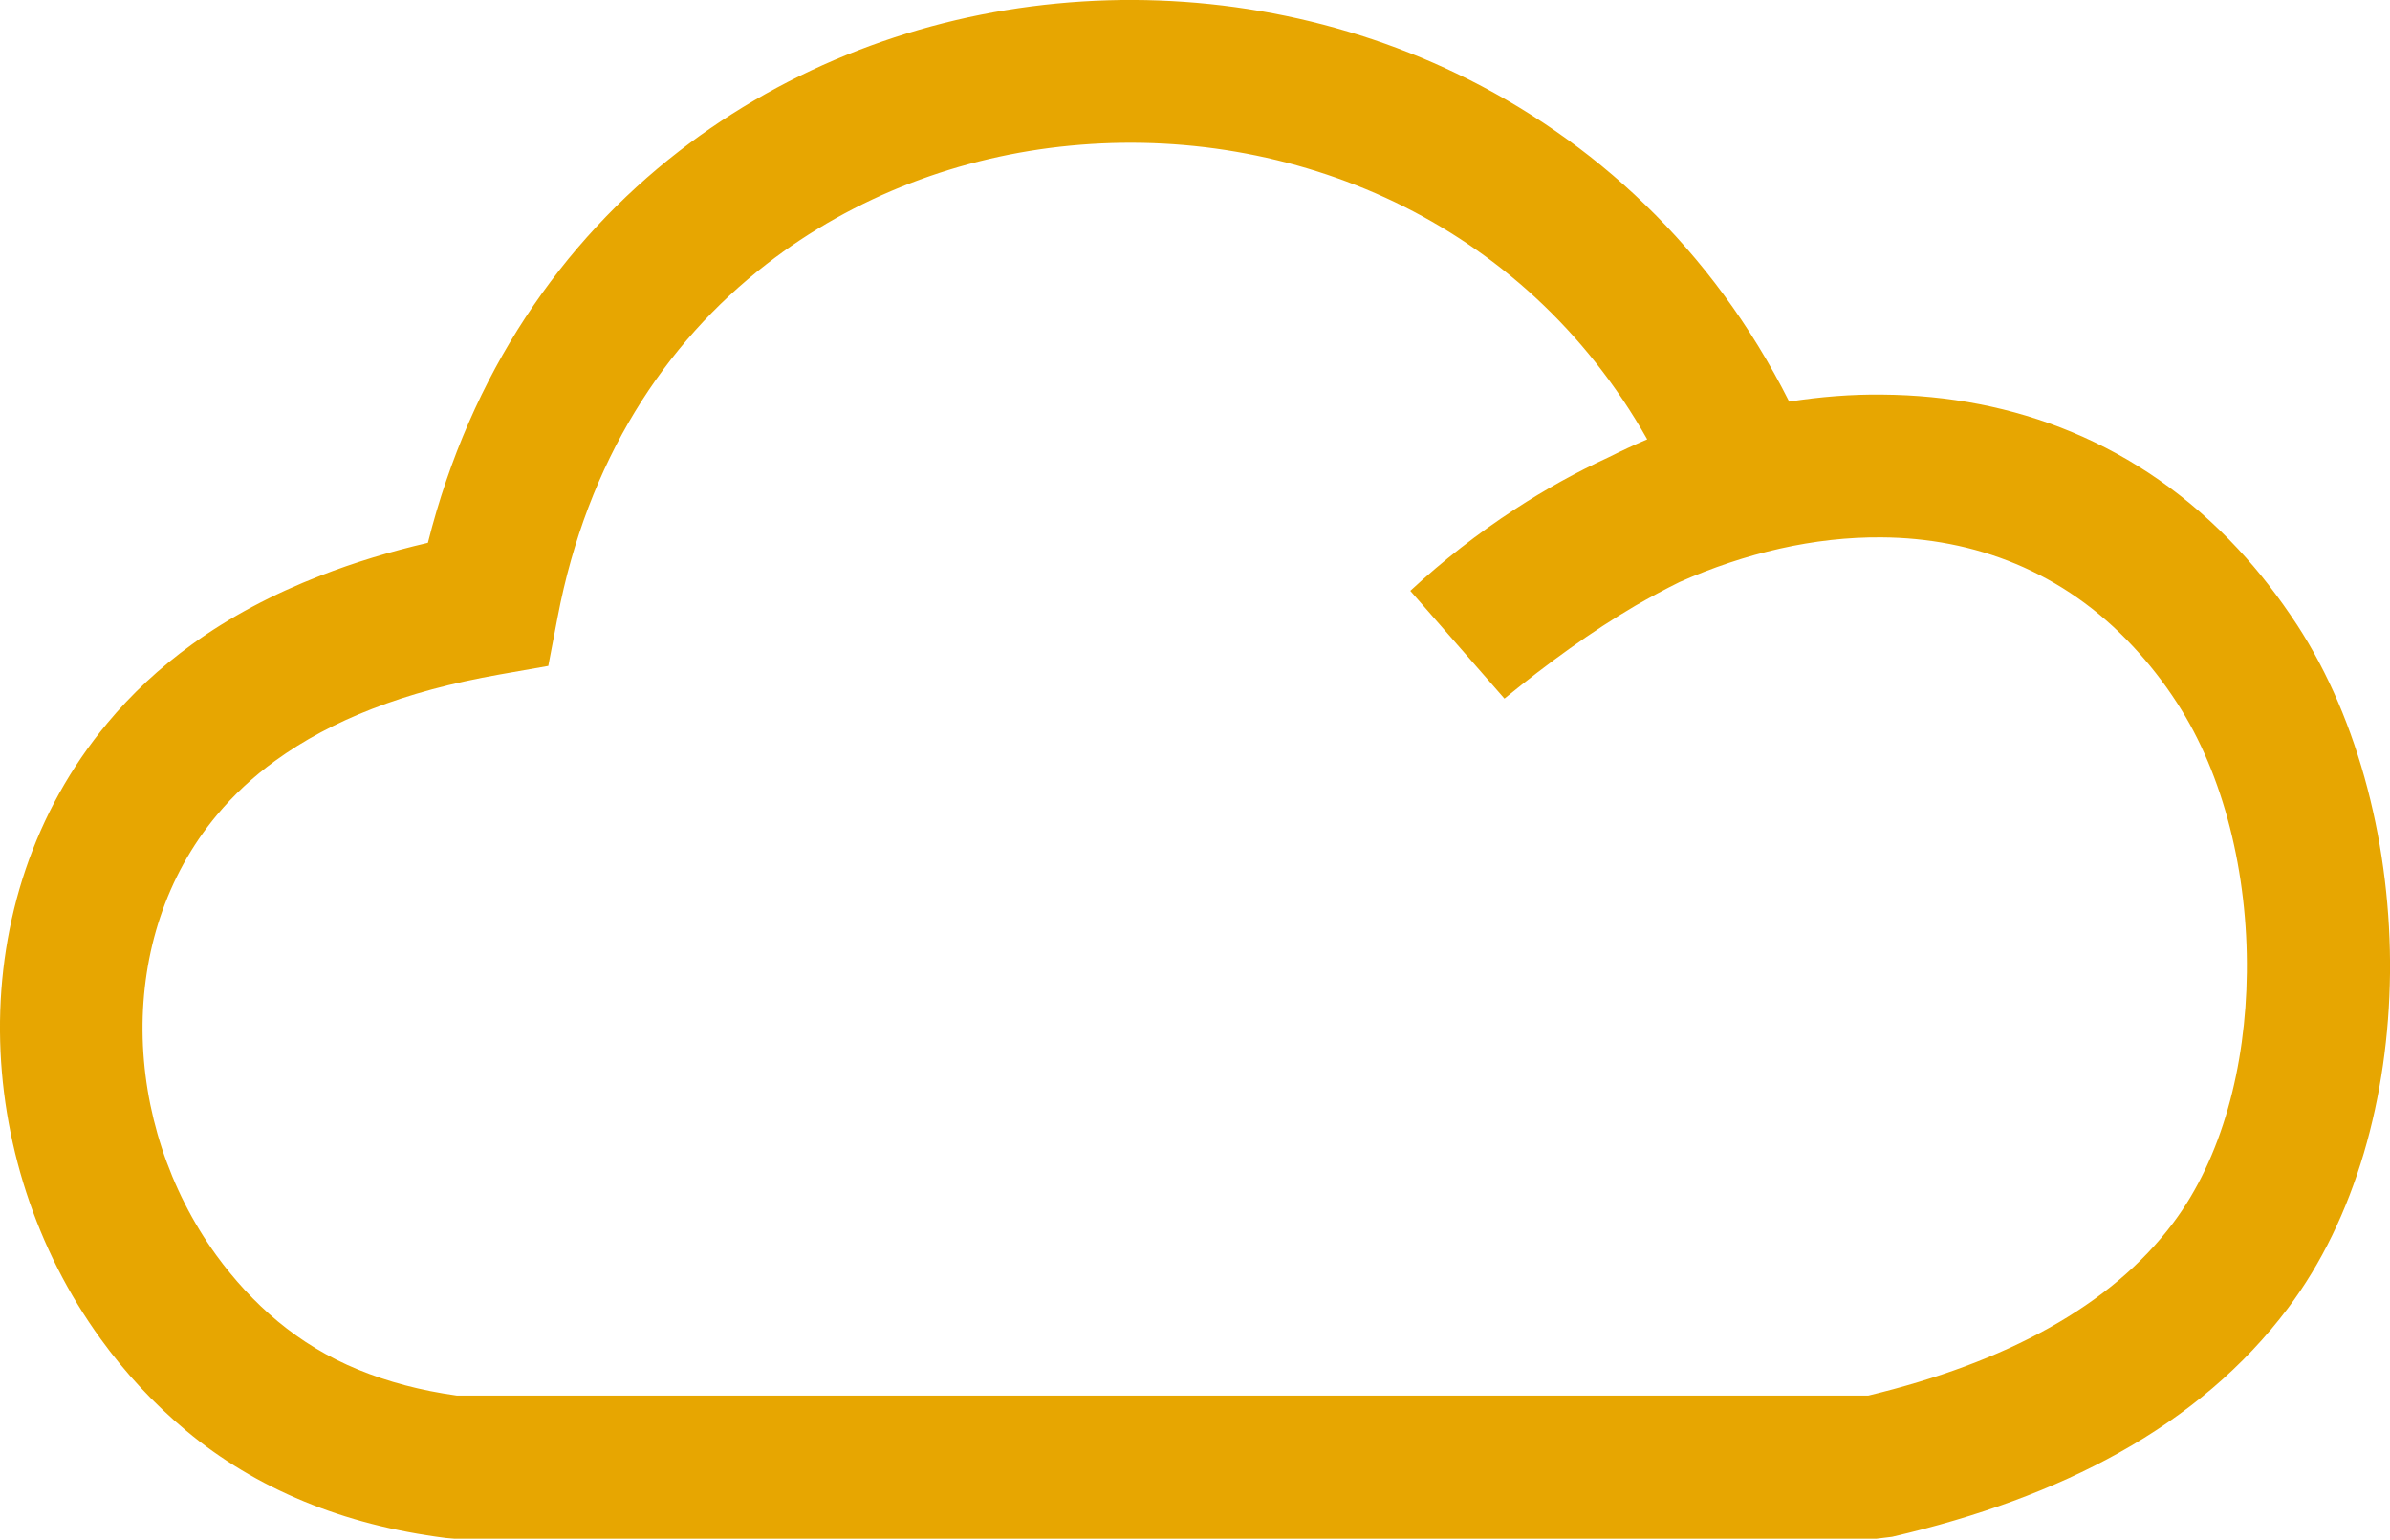 <?xml version="1.0" encoding="UTF-8" standalone="no"?><!DOCTYPE svg PUBLIC "-//W3C//DTD SVG 1.1//EN" "http://www.w3.org/Graphics/SVG/1.1/DTD/svg11.dtd"><svg width="100%" height="100%" viewBox="0 0 512 330" version="1.1" xmlns="http://www.w3.org/2000/svg" xmlns:xlink="http://www.w3.org/1999/xlink" xml:space="preserve" xmlns:serif="http://www.serif.com/" style="fill-rule:evenodd;clip-rule:evenodd;stroke-linejoin:round;stroke-miterlimit:2;"><g><path d="M359.792,124.708c-3.125,1.542 -6.292,3.25 -9.417,5.042c-9.375,5.5 -18.625,12.208 -28.083,19.917l-20.167,-23.084c6.958,-6.458 14.5,-12.333 22.5,-17.541c6.375,-4.167 13.042,-7.875 19.917,-11.042c2.75,-1.375 5.5,-2.667 8.333,-3.875c-13.292,-23.542 -32.417,-40.417 -54.083,-50.833c-21.667,-10.375 -45.917,-14.375 -69.542,-12.084c-23.458,2.25 -46.25,10.792 -65.083,25.417c-21.792,16.875 -38.334,42.125 -44.709,75.583l-2,10.459l-10.416,1.833c-10.209,1.792 -19.334,4.25 -27.334,7.375c-7.75,3 -14.666,6.708 -20.708,11.083c-4.833,3.5 -9,7.417 -12.542,11.667c-10.958,13.125 -16.041,29.583 -15.916,46.25c0.125,16.917 5.625,34 15.791,48.042c3.792,5.208 8.167,10 13.167,14.166c5.083,4.209 10.792,7.709 17.208,10.334c6.375,2.625 13.417,4.5 21.209,5.583l302.291,0c14.709,-3.542 27.709,-8.333 38.75,-14.5c10.959,-6.125 19.917,-13.583 26.625,-22.542c10.417,-13.875 15.542,-33.5 15.75,-53.625c0.25,-21.125 -4.916,-42.333 -14.958,-57.75c-2.875,-4.458 -6.042,-8.458 -9.375,-12.041c-15.042,-16.209 -34.125,-23.292 -53.958,-23.417c-14.292,-0.125 -29.167,3.333 -43.25,9.583Zm23.5,-38.666c6.666,-1.042 13.333,-1.584 19.958,-1.5c28,0.208 55,10.208 76.25,33.125c4.458,4.791 8.667,10.208 12.625,16.25c13.333,20.5 20.167,47.875 19.875,74.666c-0.292,26.292 -7.375,52.459 -21.875,71.709c-9.458,12.541 -21.583,22.791 -36.125,30.916c-14,7.834 -30.333,13.792 -48.667,18.042l-3.416,0.417l-304.5,-0l-1.917,-0.167c-11.125,-1.417 -21.208,-4.042 -30.375,-7.833c-9.458,-3.917 -17.833,-8.959 -25.208,-15.125c-7,-5.834 -13.125,-12.459 -18.334,-19.667c-13.916,-19.167 -21.416,-42.583 -21.583,-65.917c-0.167,-23.583 7.167,-47.041 23,-66.041c5.125,-6.167 11.167,-11.834 18.083,-16.834c8.042,-5.833 17.25,-10.75 27.667,-14.791c7.167,-2.792 14.833,-5.125 22.917,-7c9.166,-36.417 28.708,-64.459 53.833,-83.917c23.5,-18.208 51.792,-28.833 80.917,-31.625c29,-2.792 58.833,2.125 85.625,15c29.208,14.042 54.708,37.417 71.25,70.292Z" style="fill:#e7a601;fill-rule:nonzero;"/></g></svg>
